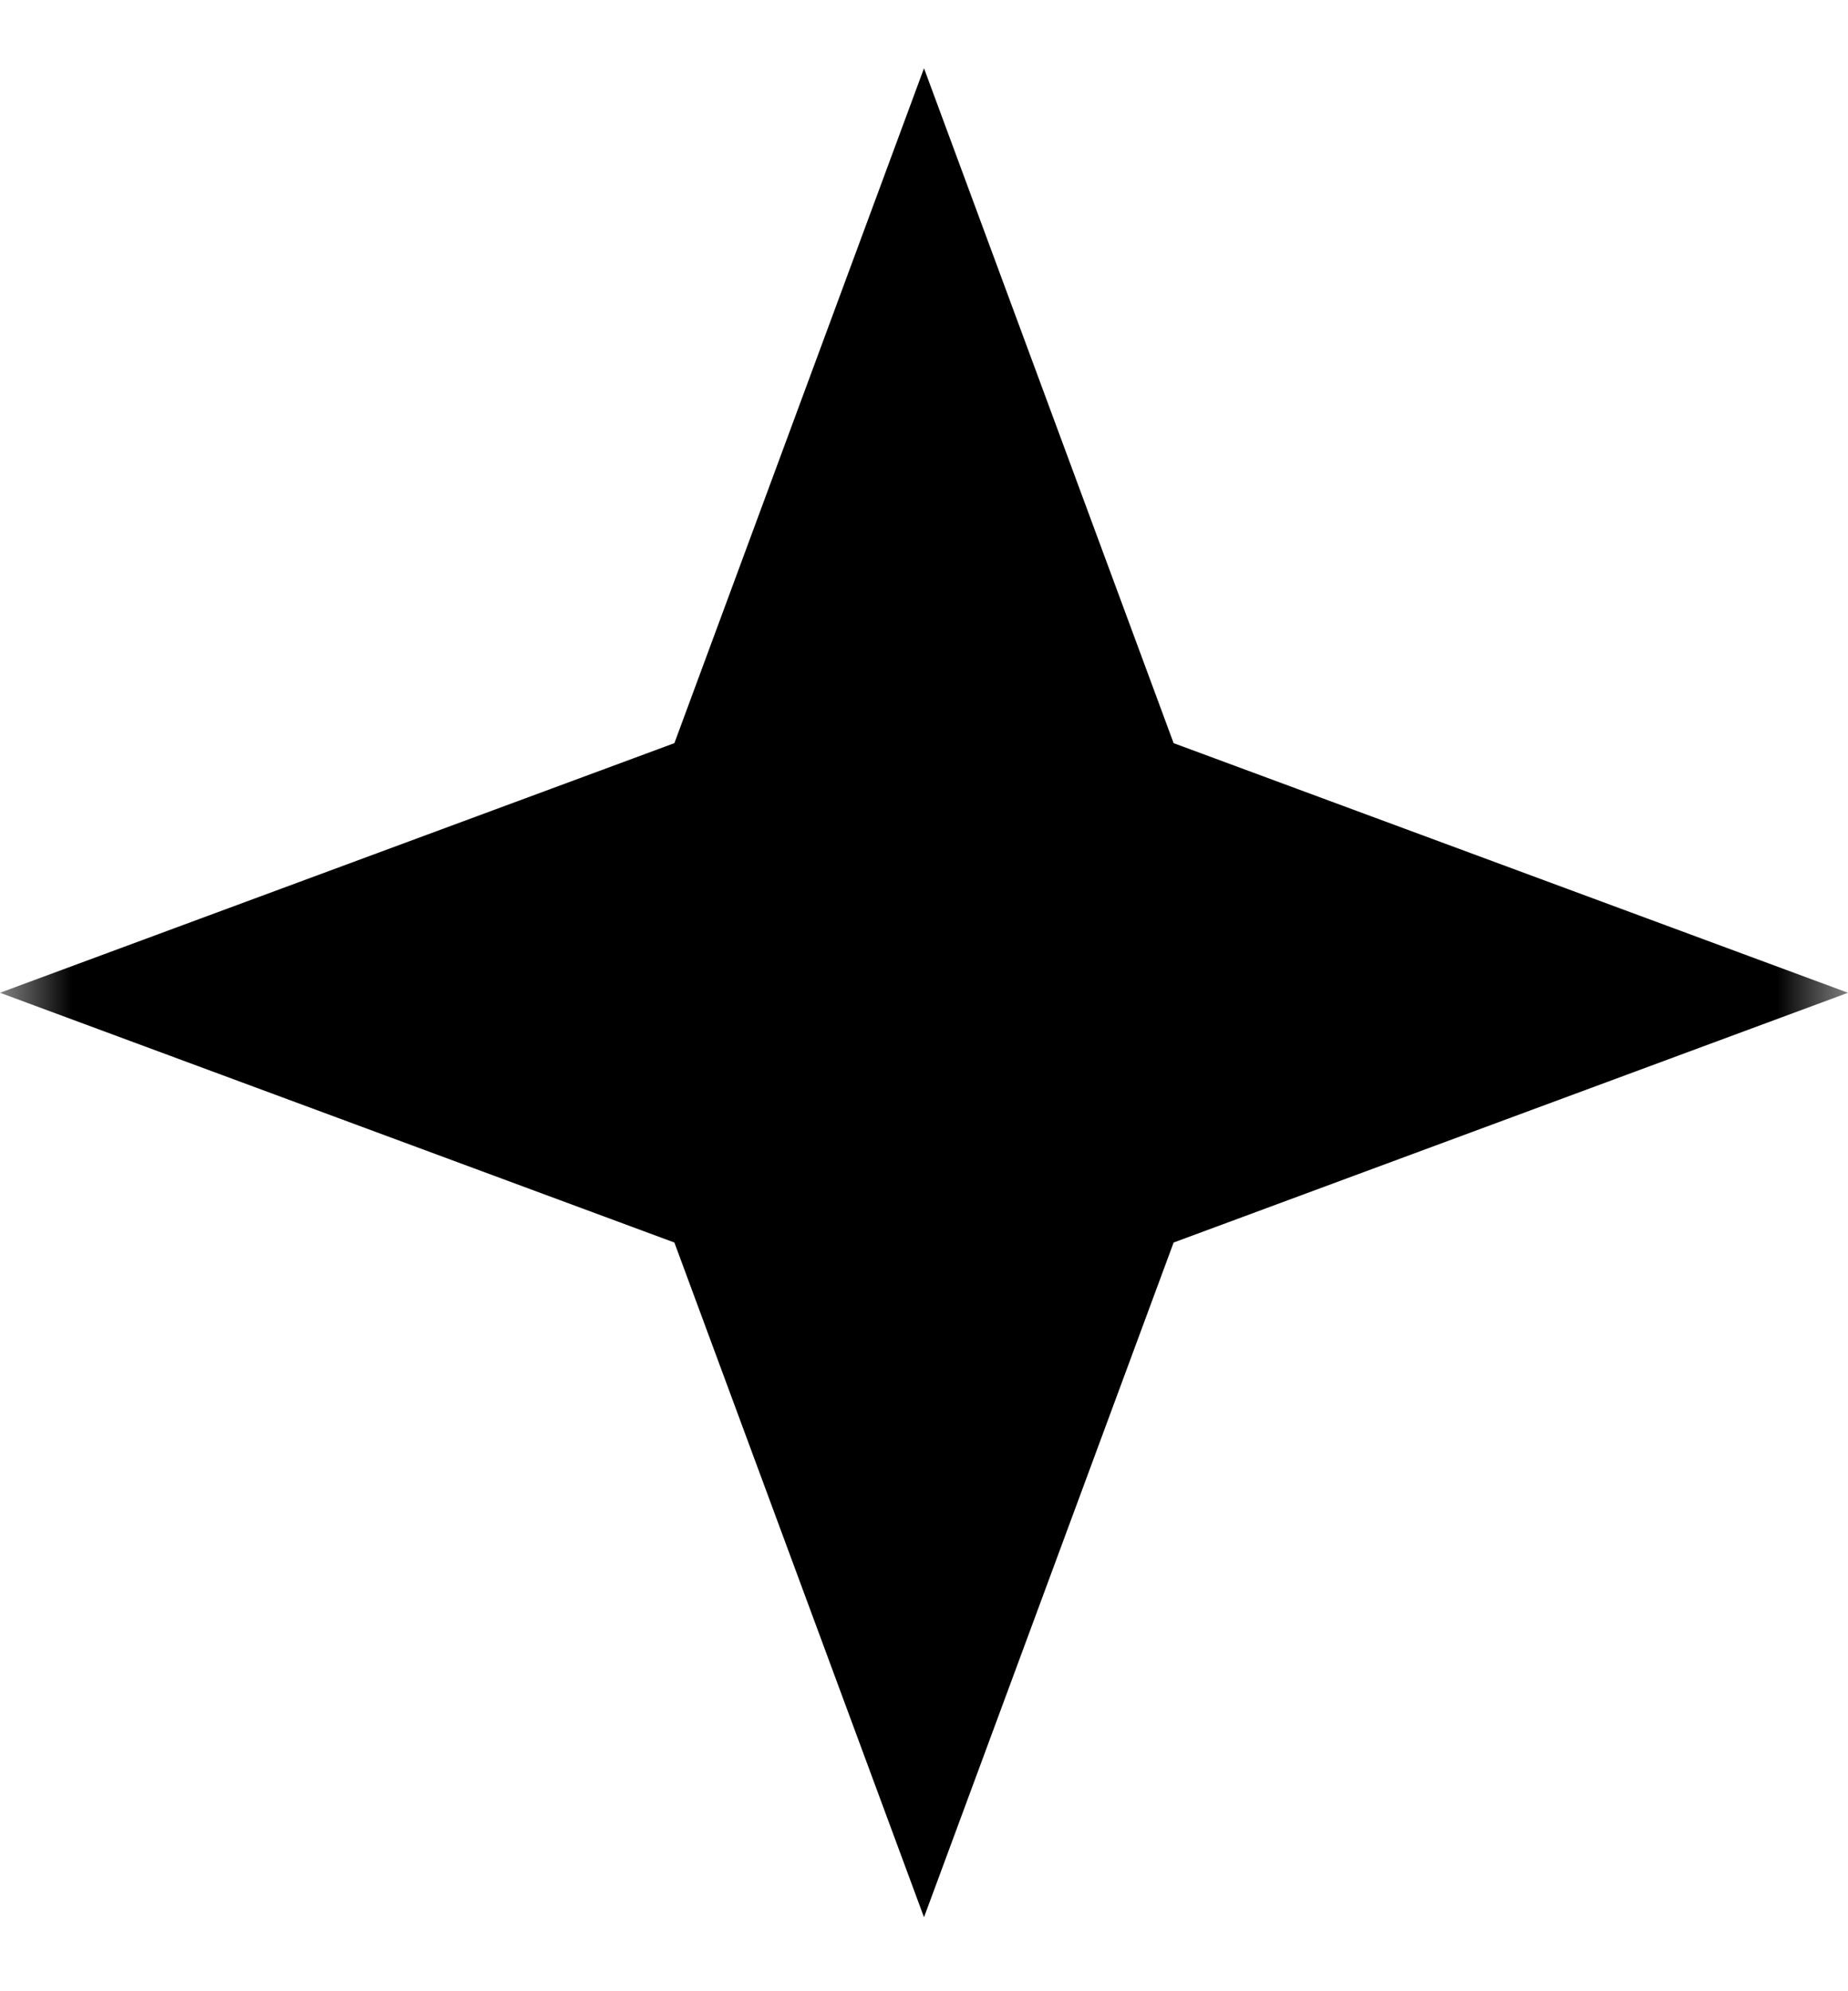 <?xml version="1.0" encoding="UTF-8"?> <svg xmlns="http://www.w3.org/2000/svg" width="13" height="14" viewBox="0 0 13 14" fill="none"> <g clip-path="url(#clip0_151_20)"> <mask id="mask0_151_20" style="mask-type:luminance" maskUnits="userSpaceOnUse" x="0" y="0" width="13" height="14"> <path d="M13 0H0V14H13V0Z" fill="white"></path> </mask> <g mask="url(#mask0_151_20)"> <path d="M6.5 0.48L8.256 5.225L13 6.98L8.256 8.736L6.5 13.48L4.744 8.736L0 6.98L4.744 5.225L6.5 0.48Z" fill="black"></path> </g> </g> <defs> <clipPath id="clip0_151_20"> <rect width="13" height="14" fill="white"></rect> </clipPath> </defs> </svg> 